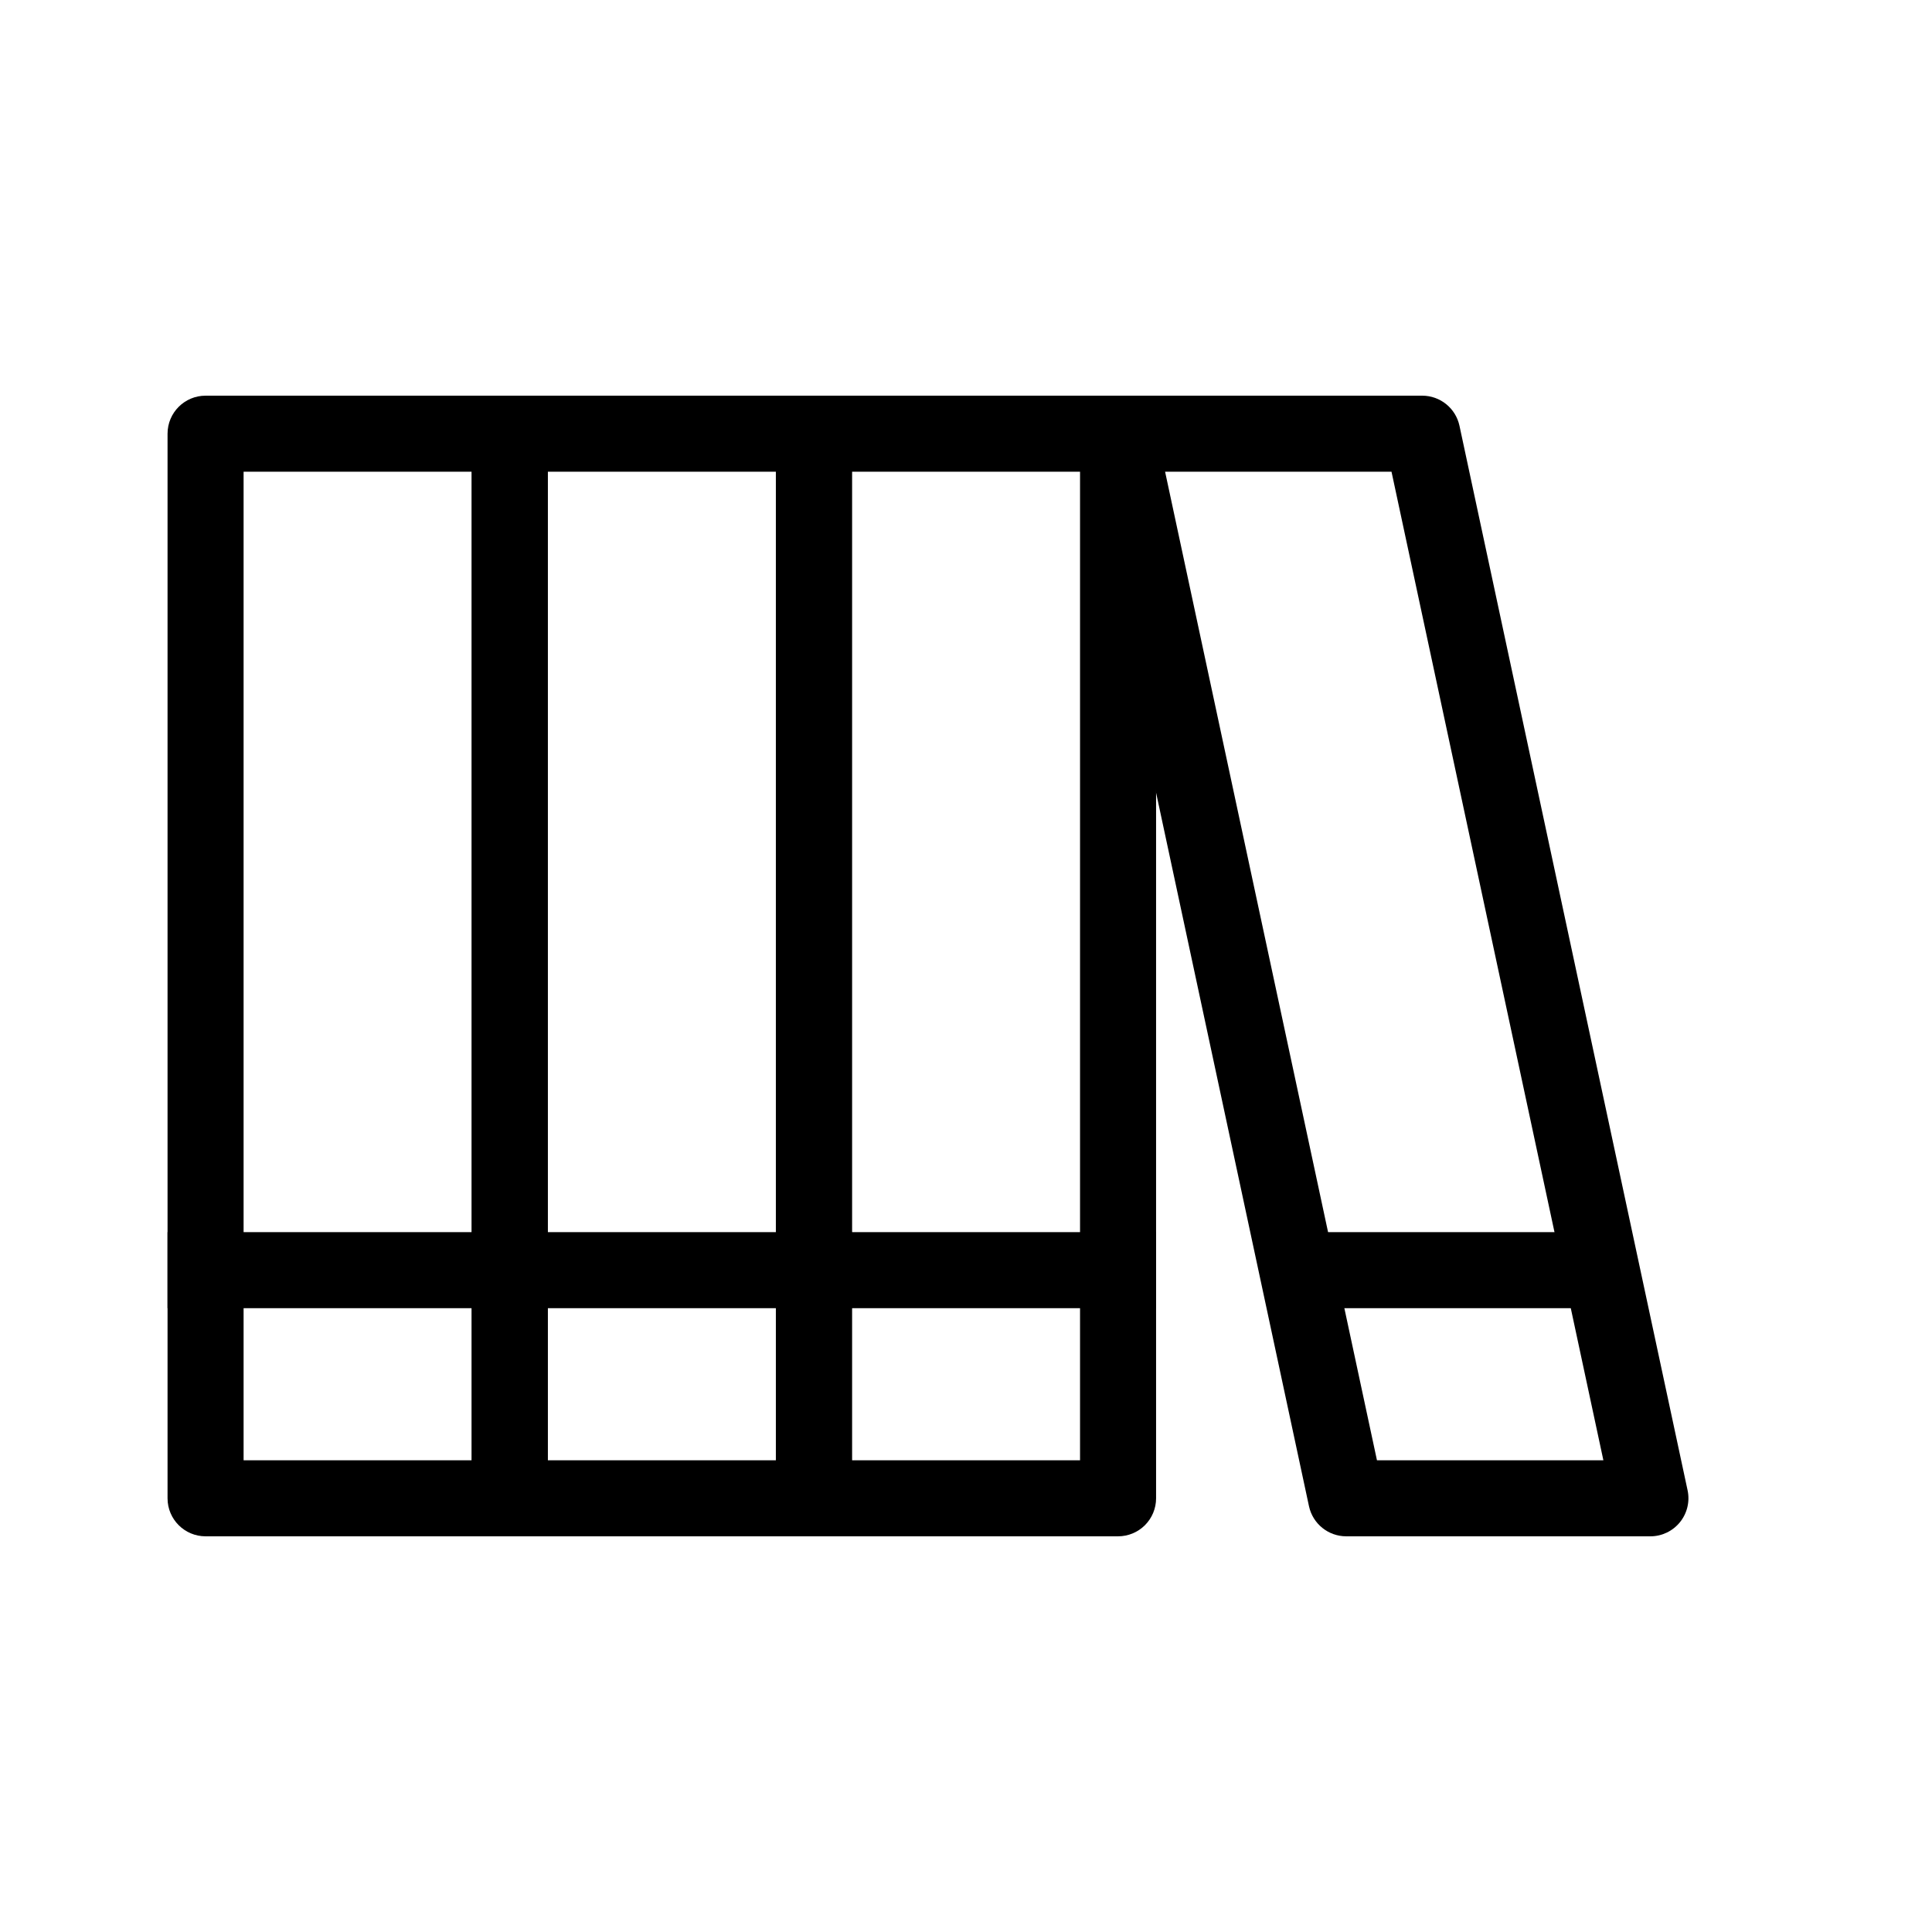 <?xml version="1.0" encoding="UTF-8"?>
<!-- Uploaded to: SVG Repo, www.svgrepo.com, Generator: SVG Repo Mixer Tools -->
<svg fill="#000000" width="800px" height="800px" version="1.1" viewBox="144 144 512 512" xmlns="http://www.w3.org/2000/svg">
 <g>
  <path d="m279.09 551.14h-80.609c-5.566 0-10.078-4.512-10.078-10.074v-282.13c0-5.566 4.512-10.078 10.078-10.078h80.609c2.672 0 5.234 1.062 7.125 2.953 1.887 1.887 2.949 4.449 2.949 7.125v282.13c0 2.672-1.062 5.234-2.949 7.125-1.891 1.887-4.453 2.949-7.125 2.949zm-70.535-20.152h60.457v-261.98h-60.457z"/>
  <path d="m188.4 470.53h100.76v20.152h-100.76z"/>
  <path d="m359.7 551.14h-80.609c-5.566 0-10.078-4.512-10.078-10.074v-282.13c0-5.566 4.512-10.078 10.078-10.078h80.609c2.672 0 5.234 1.062 7.125 2.953 1.887 1.887 2.949 4.449 2.949 7.125v282.13c0 2.672-1.062 5.234-2.949 7.125-1.891 1.887-4.453 2.949-7.125 2.949zm-70.535-20.152h60.457v-261.98h-60.457z"/>
  <path d="m269.01 470.53h100.76v20.152h-100.76z"/>
  <path d="m440.3 551.14h-80.609c-5.566 0-10.078-4.512-10.078-10.074v-282.13c0-5.566 4.512-10.078 10.078-10.078h80.609c2.672 0 5.234 1.062 7.125 2.953 1.887 1.887 2.949 4.449 2.949 7.125v282.13c0 2.672-1.062 5.234-2.949 7.125-1.891 1.887-4.453 2.949-7.125 2.949zm-70.535-20.152h60.457v-261.98h-60.457z"/>
  <path d="m349.62 470.53h100.76v20.152h-100.76z"/>
  <path d="m581.37 551.14h-80.609c-4.75-0.004-8.855-3.316-9.863-7.961l-60.457-282.13c-0.633-2.977 0.109-6.082 2.023-8.445 1.914-2.367 4.793-3.742 7.84-3.746h80.609c4.75 0.004 8.855 3.316 9.859 7.961l60.457 282.13c0.637 2.977-0.109 6.082-2.023 8.449-1.914 2.363-4.793 3.742-7.836 3.742zm-72.461-20.152h60.004l-56.148-261.98h-60.004z"/>
  <path d="m490.68 470.53h80.609v20.152h-80.609z"/>
 </g>
</svg>